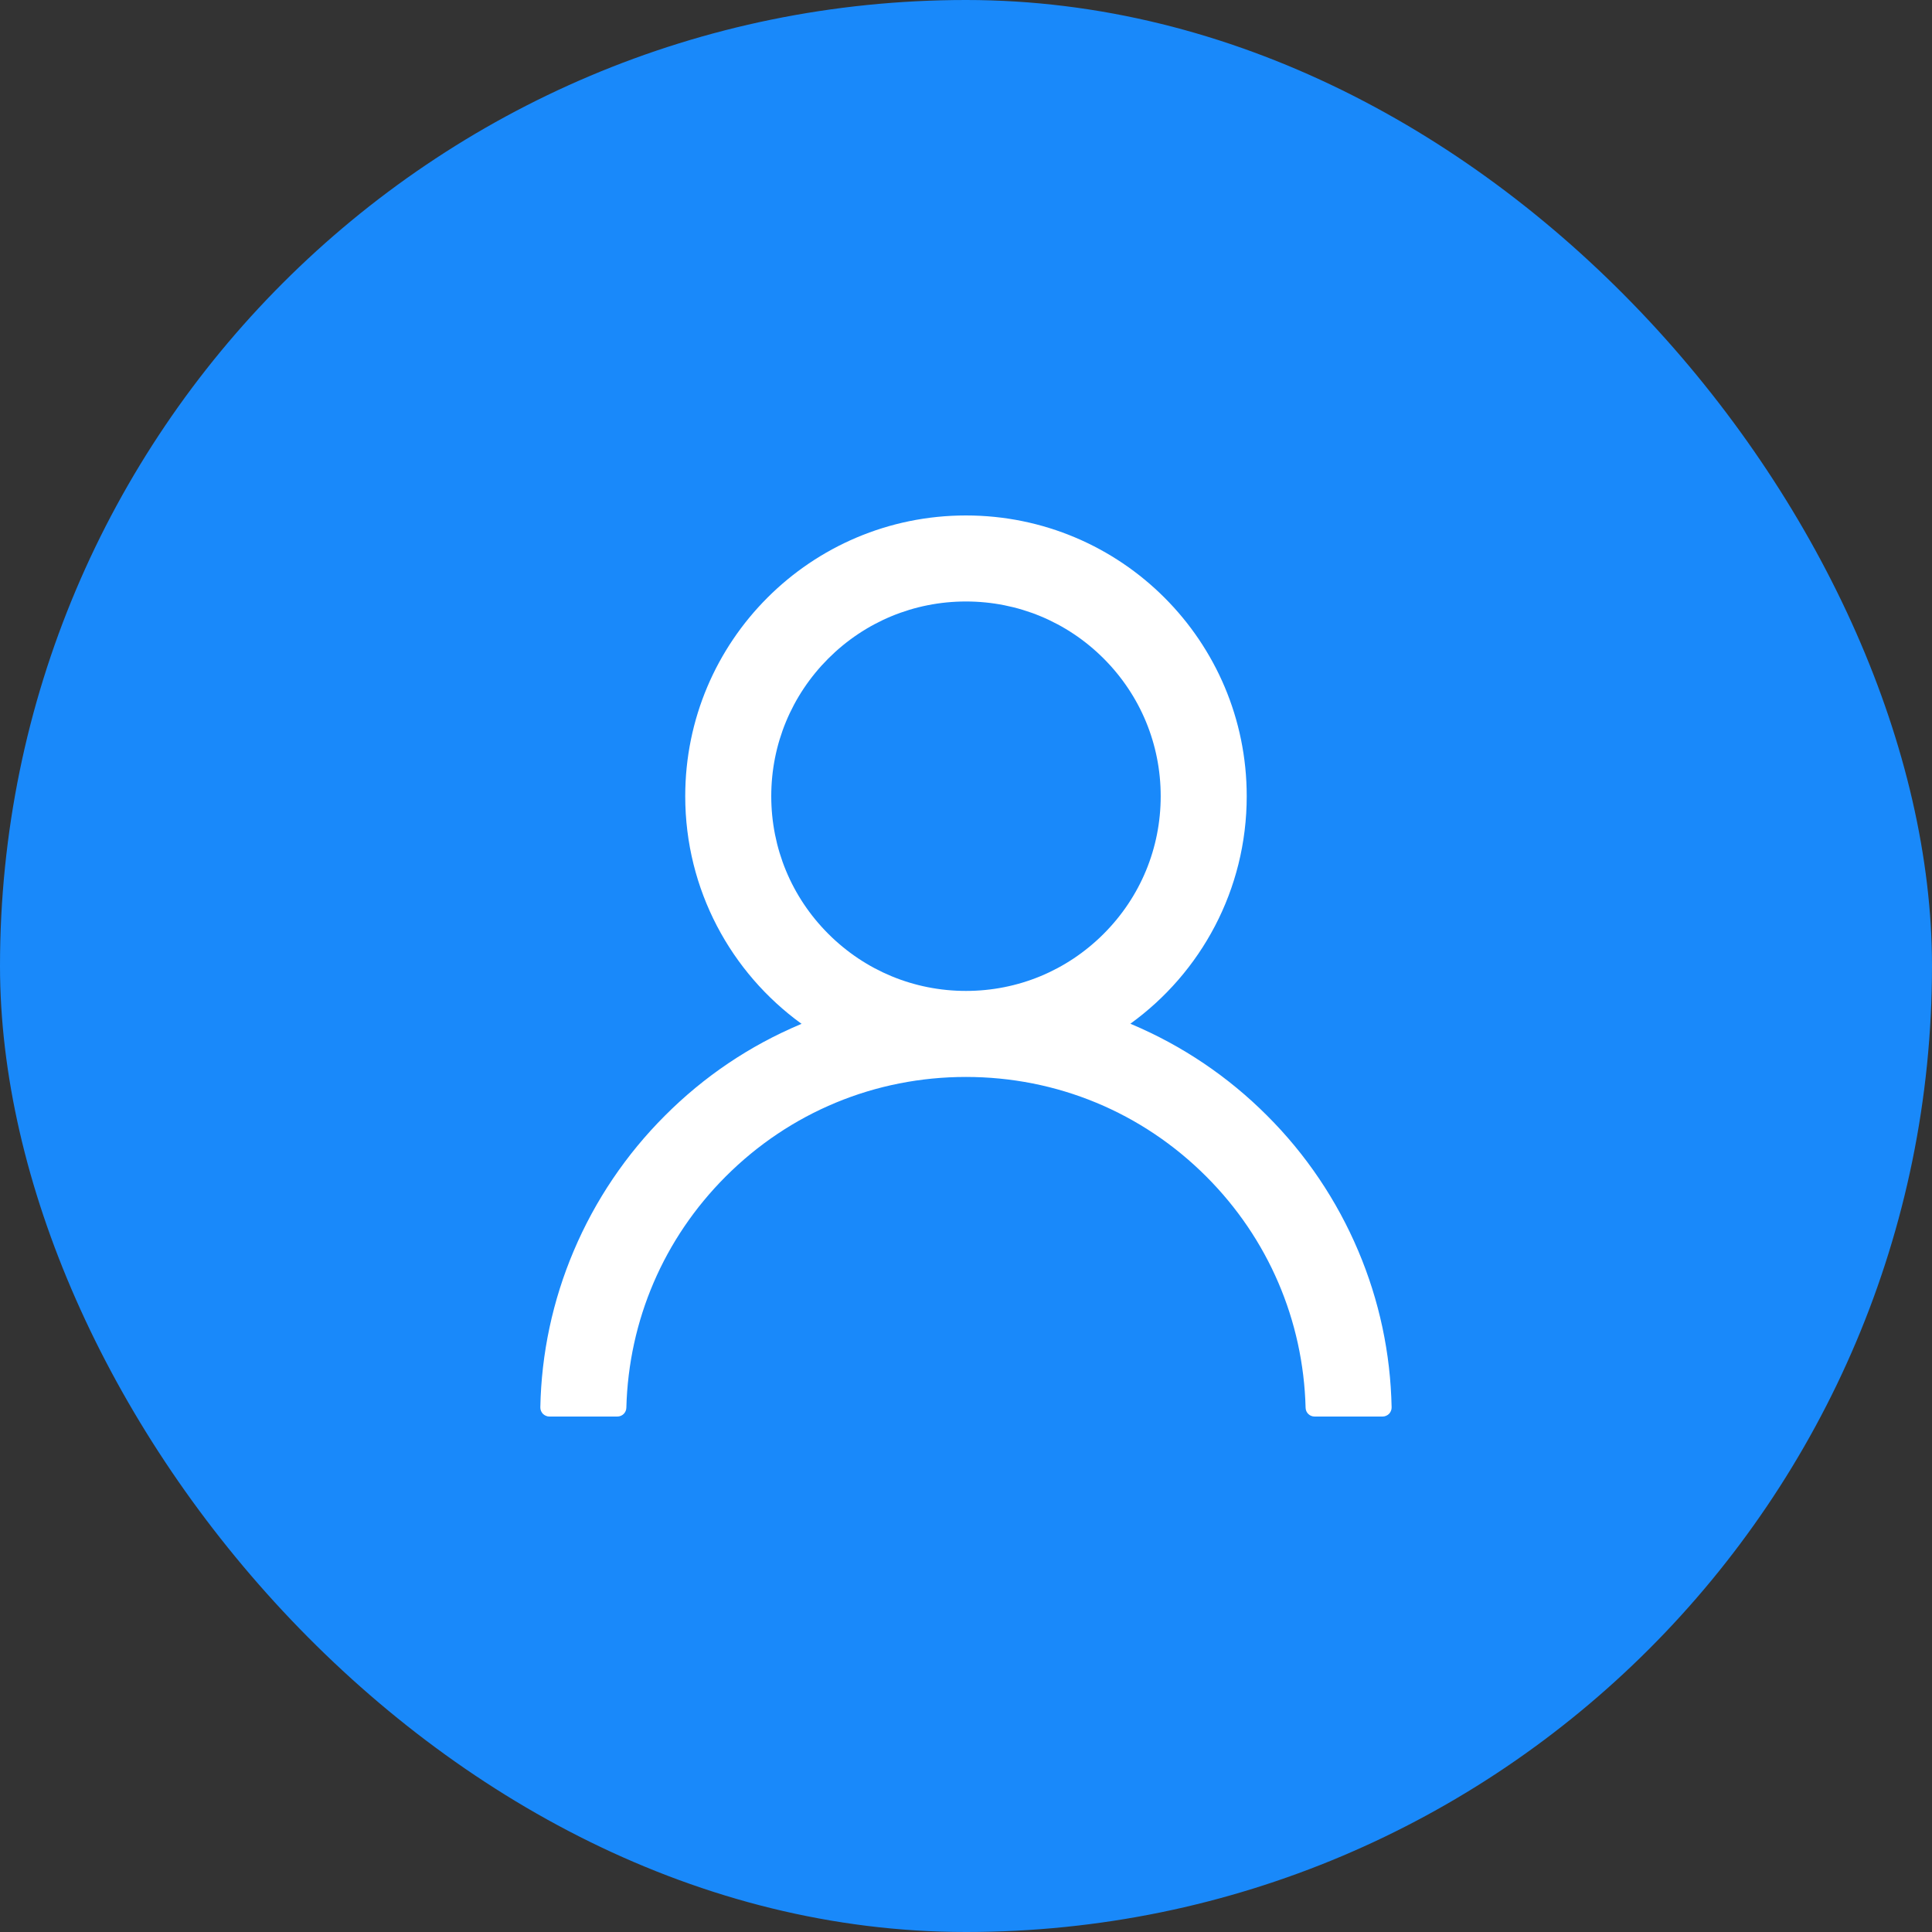 <svg xmlns="http://www.w3.org/2000/svg" xmlns:xlink="http://www.w3.org/1999/xlink" fill="none" version="1.1" width="40" height="40" viewBox="0 0 40 40"><rect x="0" y="0" width="40" height="40" fill="#333333" stroke="none"/><defs><clipPath id="master_svg0_609_03555/609_03497"><rect x="8" y="8" width="24" height="24" rx="0"/></clipPath></defs><g><rect x="0" y="0" width="40" height="40" rx="20" fill="#1989FA" fill-opacity="1"/><g clip-path="url(#master_svg0_609_03555/609_03497)"><g><path d="M28.121,25.897C27.678,24.85,27.037,23.898,26.232,23.096C25.429,22.291,24.478,21.65,23.431,21.207C23.421,21.202,23.412,21.2,23.403,21.195C24.863,20.141,25.812,18.423,25.812,16.484C25.812,13.273,23.21,10.672,19.999,10.672C16.789,10.672,14.187,13.273,14.187,16.484C14.187,18.423,15.136,20.141,16.596,21.198C16.587,21.202,16.578,21.205,16.568,21.209C15.518,21.652,14.576,22.287,13.767,23.098C12.963,23.901,12.321,24.852,11.878,25.899C11.443,26.924,11.208,28.023,11.187,29.136C11.186,29.161,11.191,29.186,11.2,29.209C11.209,29.232,11.223,29.254,11.24,29.272C11.258,29.289,11.279,29.304,11.302,29.313C11.325,29.323,11.349,29.328,11.374,29.328C11.374,29.328,12.781,29.328,12.781,29.328C12.884,29.328,12.966,29.246,12.968,29.145C13.015,27.336,13.742,25.641,15.026,24.357C16.355,23.028,18.12,22.297,19.999,22.297C21.879,22.297,23.644,23.028,24.973,24.357C26.257,25.641,26.984,27.336,27.031,29.145C27.033,29.248,27.115,29.328,27.218,29.328C27.218,29.328,28.625,29.328,28.625,29.328C28.65,29.328,28.674,29.323,28.697,29.313C28.72,29.304,28.741,29.289,28.759,29.272C28.776,29.254,28.79,29.232,28.799,29.209C28.808,29.186,28.813,29.161,28.812,29.136C28.789,28.016,28.557,26.926,28.121,25.897C28.121,25.897,28.121,25.897,28.121,25.897ZM19.999,20.516C18.924,20.516,17.911,20.096,17.149,19.334C16.388,18.573,15.968,17.56,15.968,16.484C15.968,15.409,16.388,14.396,17.149,13.634C17.911,12.873,18.924,12.453,19.999,12.453C21.075,12.453,22.088,12.873,22.85,13.634C23.611,14.396,24.031,15.409,24.031,16.484C24.031,17.56,23.611,18.573,22.85,19.334C22.088,20.096,21.075,20.516,19.999,20.516Z" fill="#FFFFFF" fill-opacity="1"/></g></g></g></svg>
